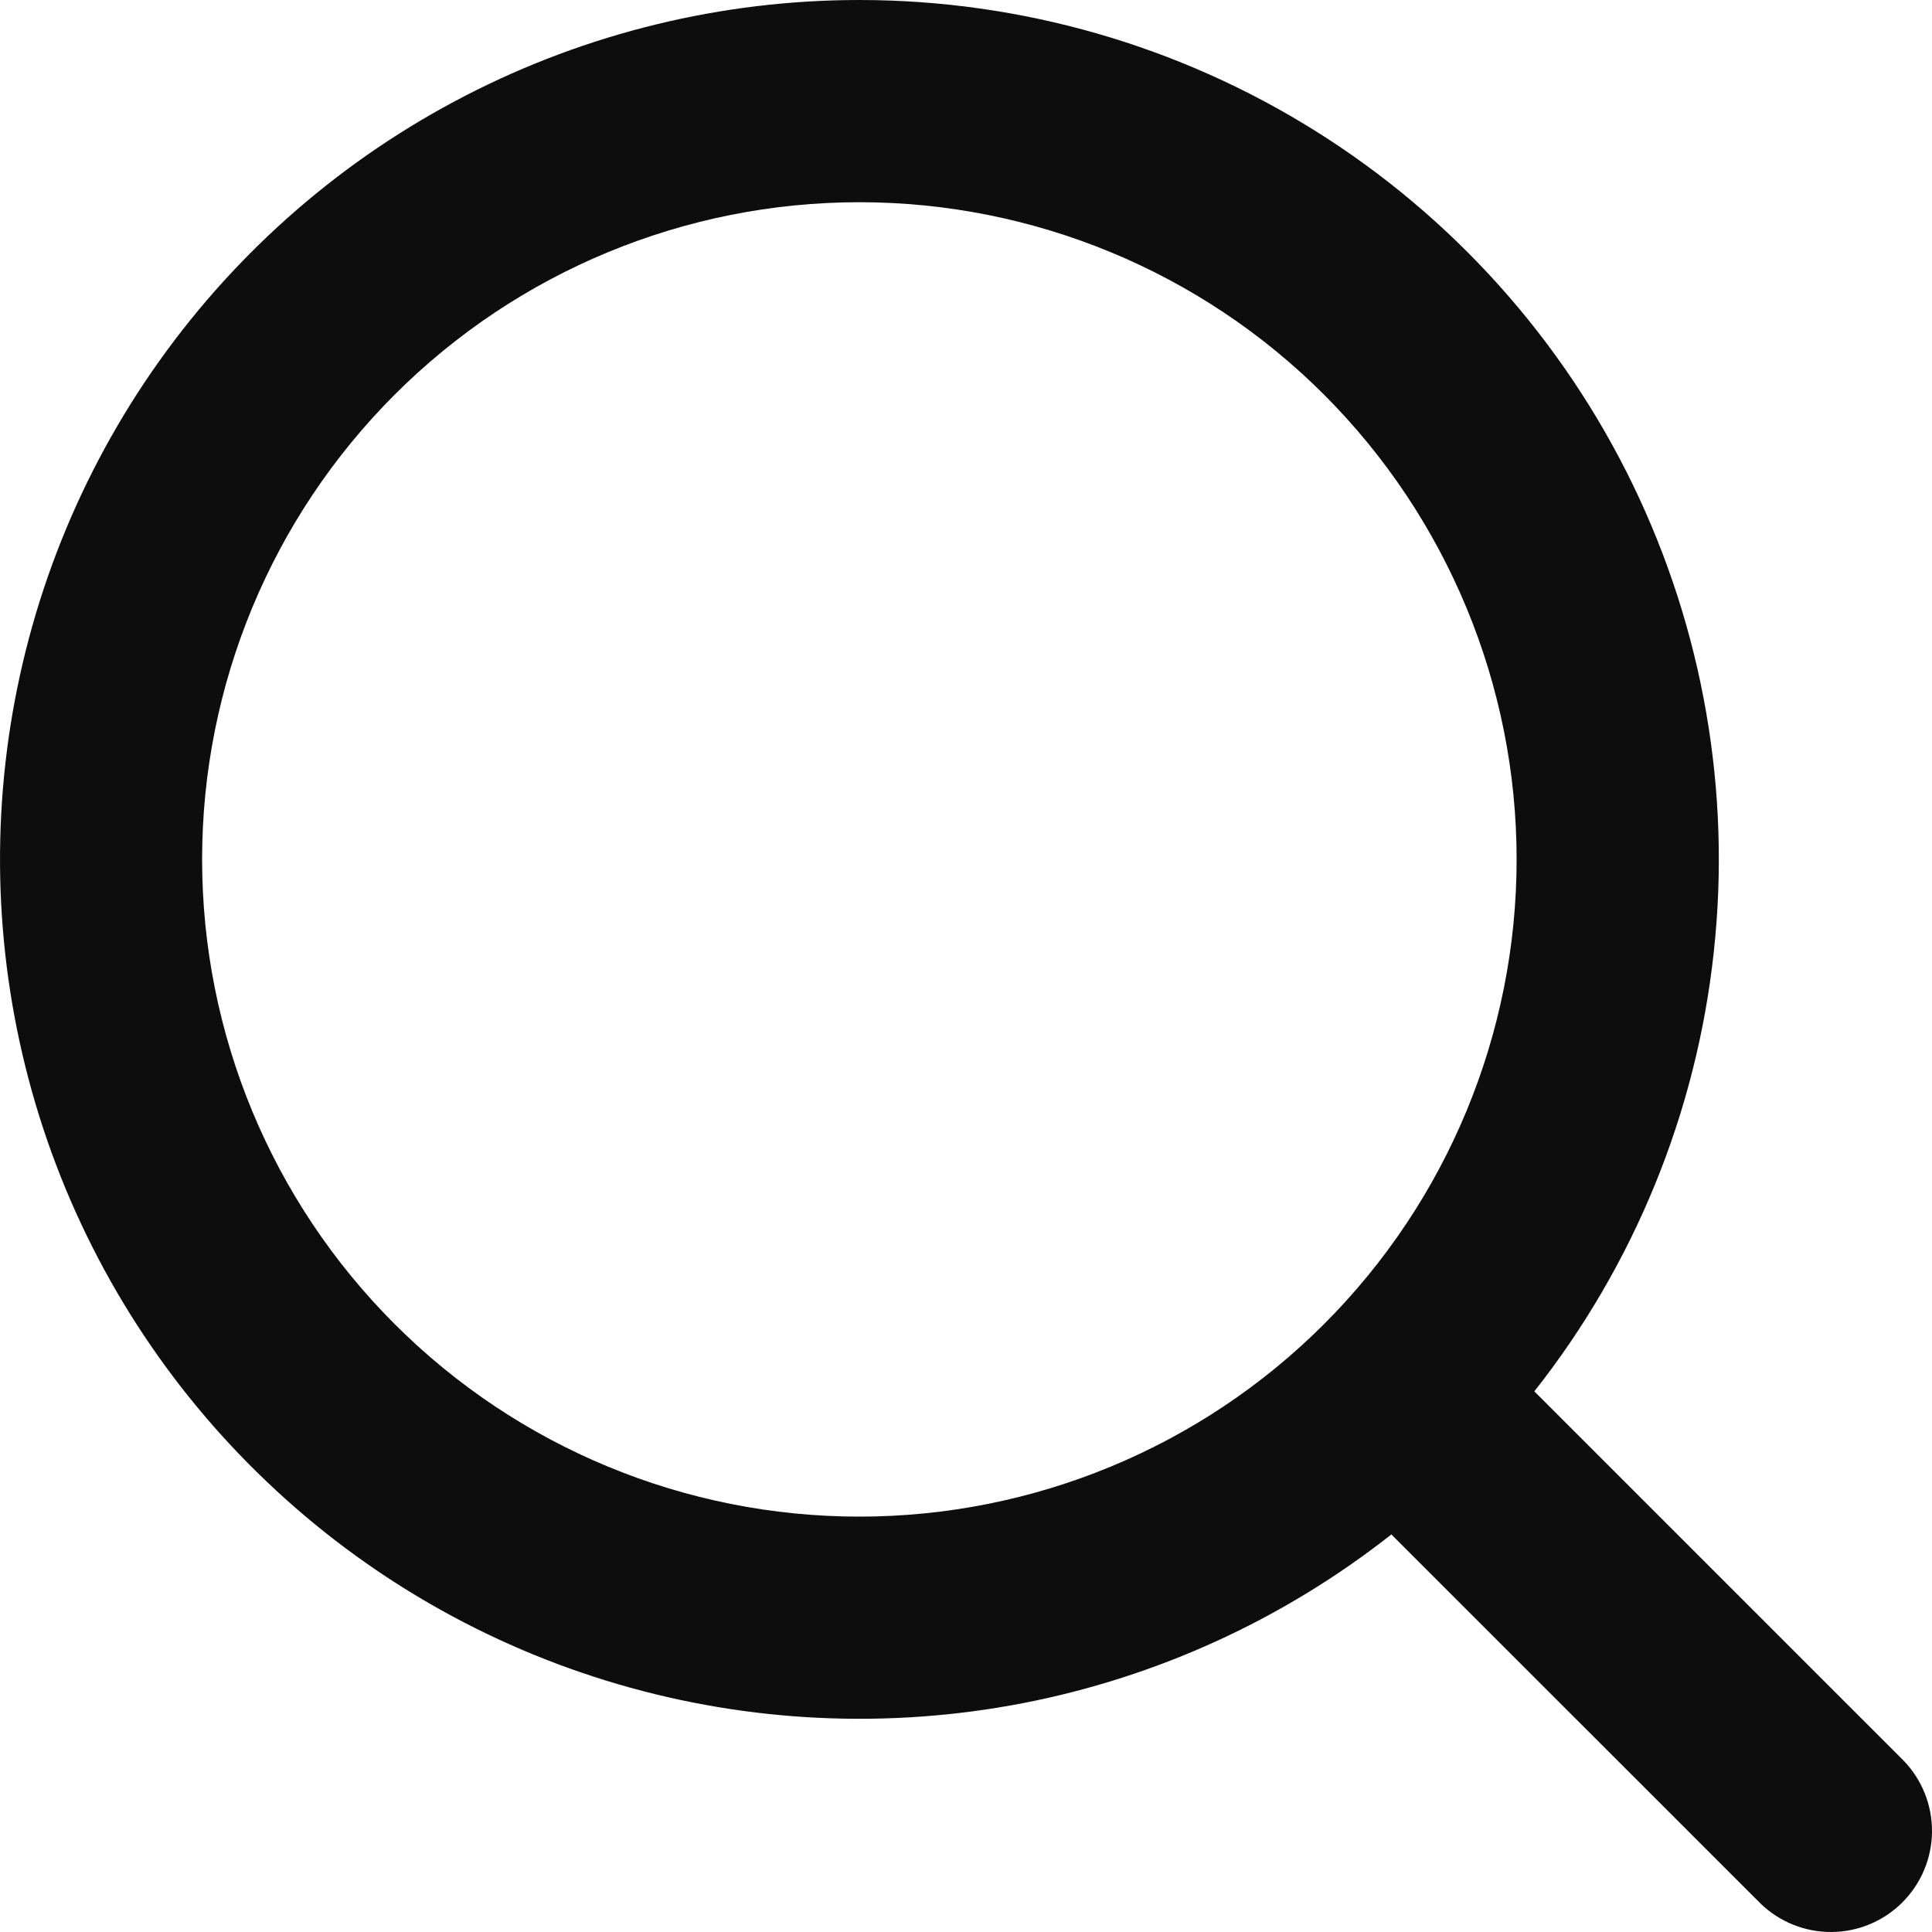 <svg width="18" height="18" viewBox="0 0 18 18" fill="none" xmlns="http://www.w3.org/2000/svg">
<path fill-rule="evenodd" clip-rule="evenodd" d="M8.006 1.80565e-08C6.73 0 5.471 0.306 4.337 0.891C3.202 1.476 2.224 2.324 1.483 3.365C0.743 4.405 0.262 5.607 0.081 6.871C-0.1 8.135 0.024 9.424 0.442 10.63C0.86 11.836 1.561 12.925 2.486 13.805C3.41 14.686 4.532 15.332 5.757 15.691C6.983 16.05 8.276 16.11 9.53 15.868C10.783 15.625 11.96 15.086 12.963 14.296L16.404 17.736C16.581 17.907 16.819 18.002 17.066 18C17.313 17.998 17.549 17.899 17.724 17.724C17.899 17.549 17.998 17.313 18 17.066C18.002 16.819 17.907 16.581 17.736 16.404L14.295 12.963C15.226 11.783 15.806 10.364 15.967 8.869C16.13 7.375 15.867 5.865 15.211 4.512C14.555 3.16 13.531 2.019 12.257 1.221C10.983 0.423 9.51 -0 8.006 1.80565e-08ZM1.883 8.007C1.883 6.383 2.528 4.826 3.677 3.677C4.825 2.529 6.383 1.884 8.006 1.884C9.63 1.884 11.188 2.529 12.336 3.677C13.484 4.826 14.13 6.383 14.13 8.007C14.13 9.631 13.484 11.188 12.336 12.336C11.188 13.485 9.63 14.13 8.006 14.13C6.383 14.13 4.825 13.485 3.677 12.336C2.528 11.188 1.883 9.631 1.883 8.007Z" fill="#0E0D0D"/>
</svg>
